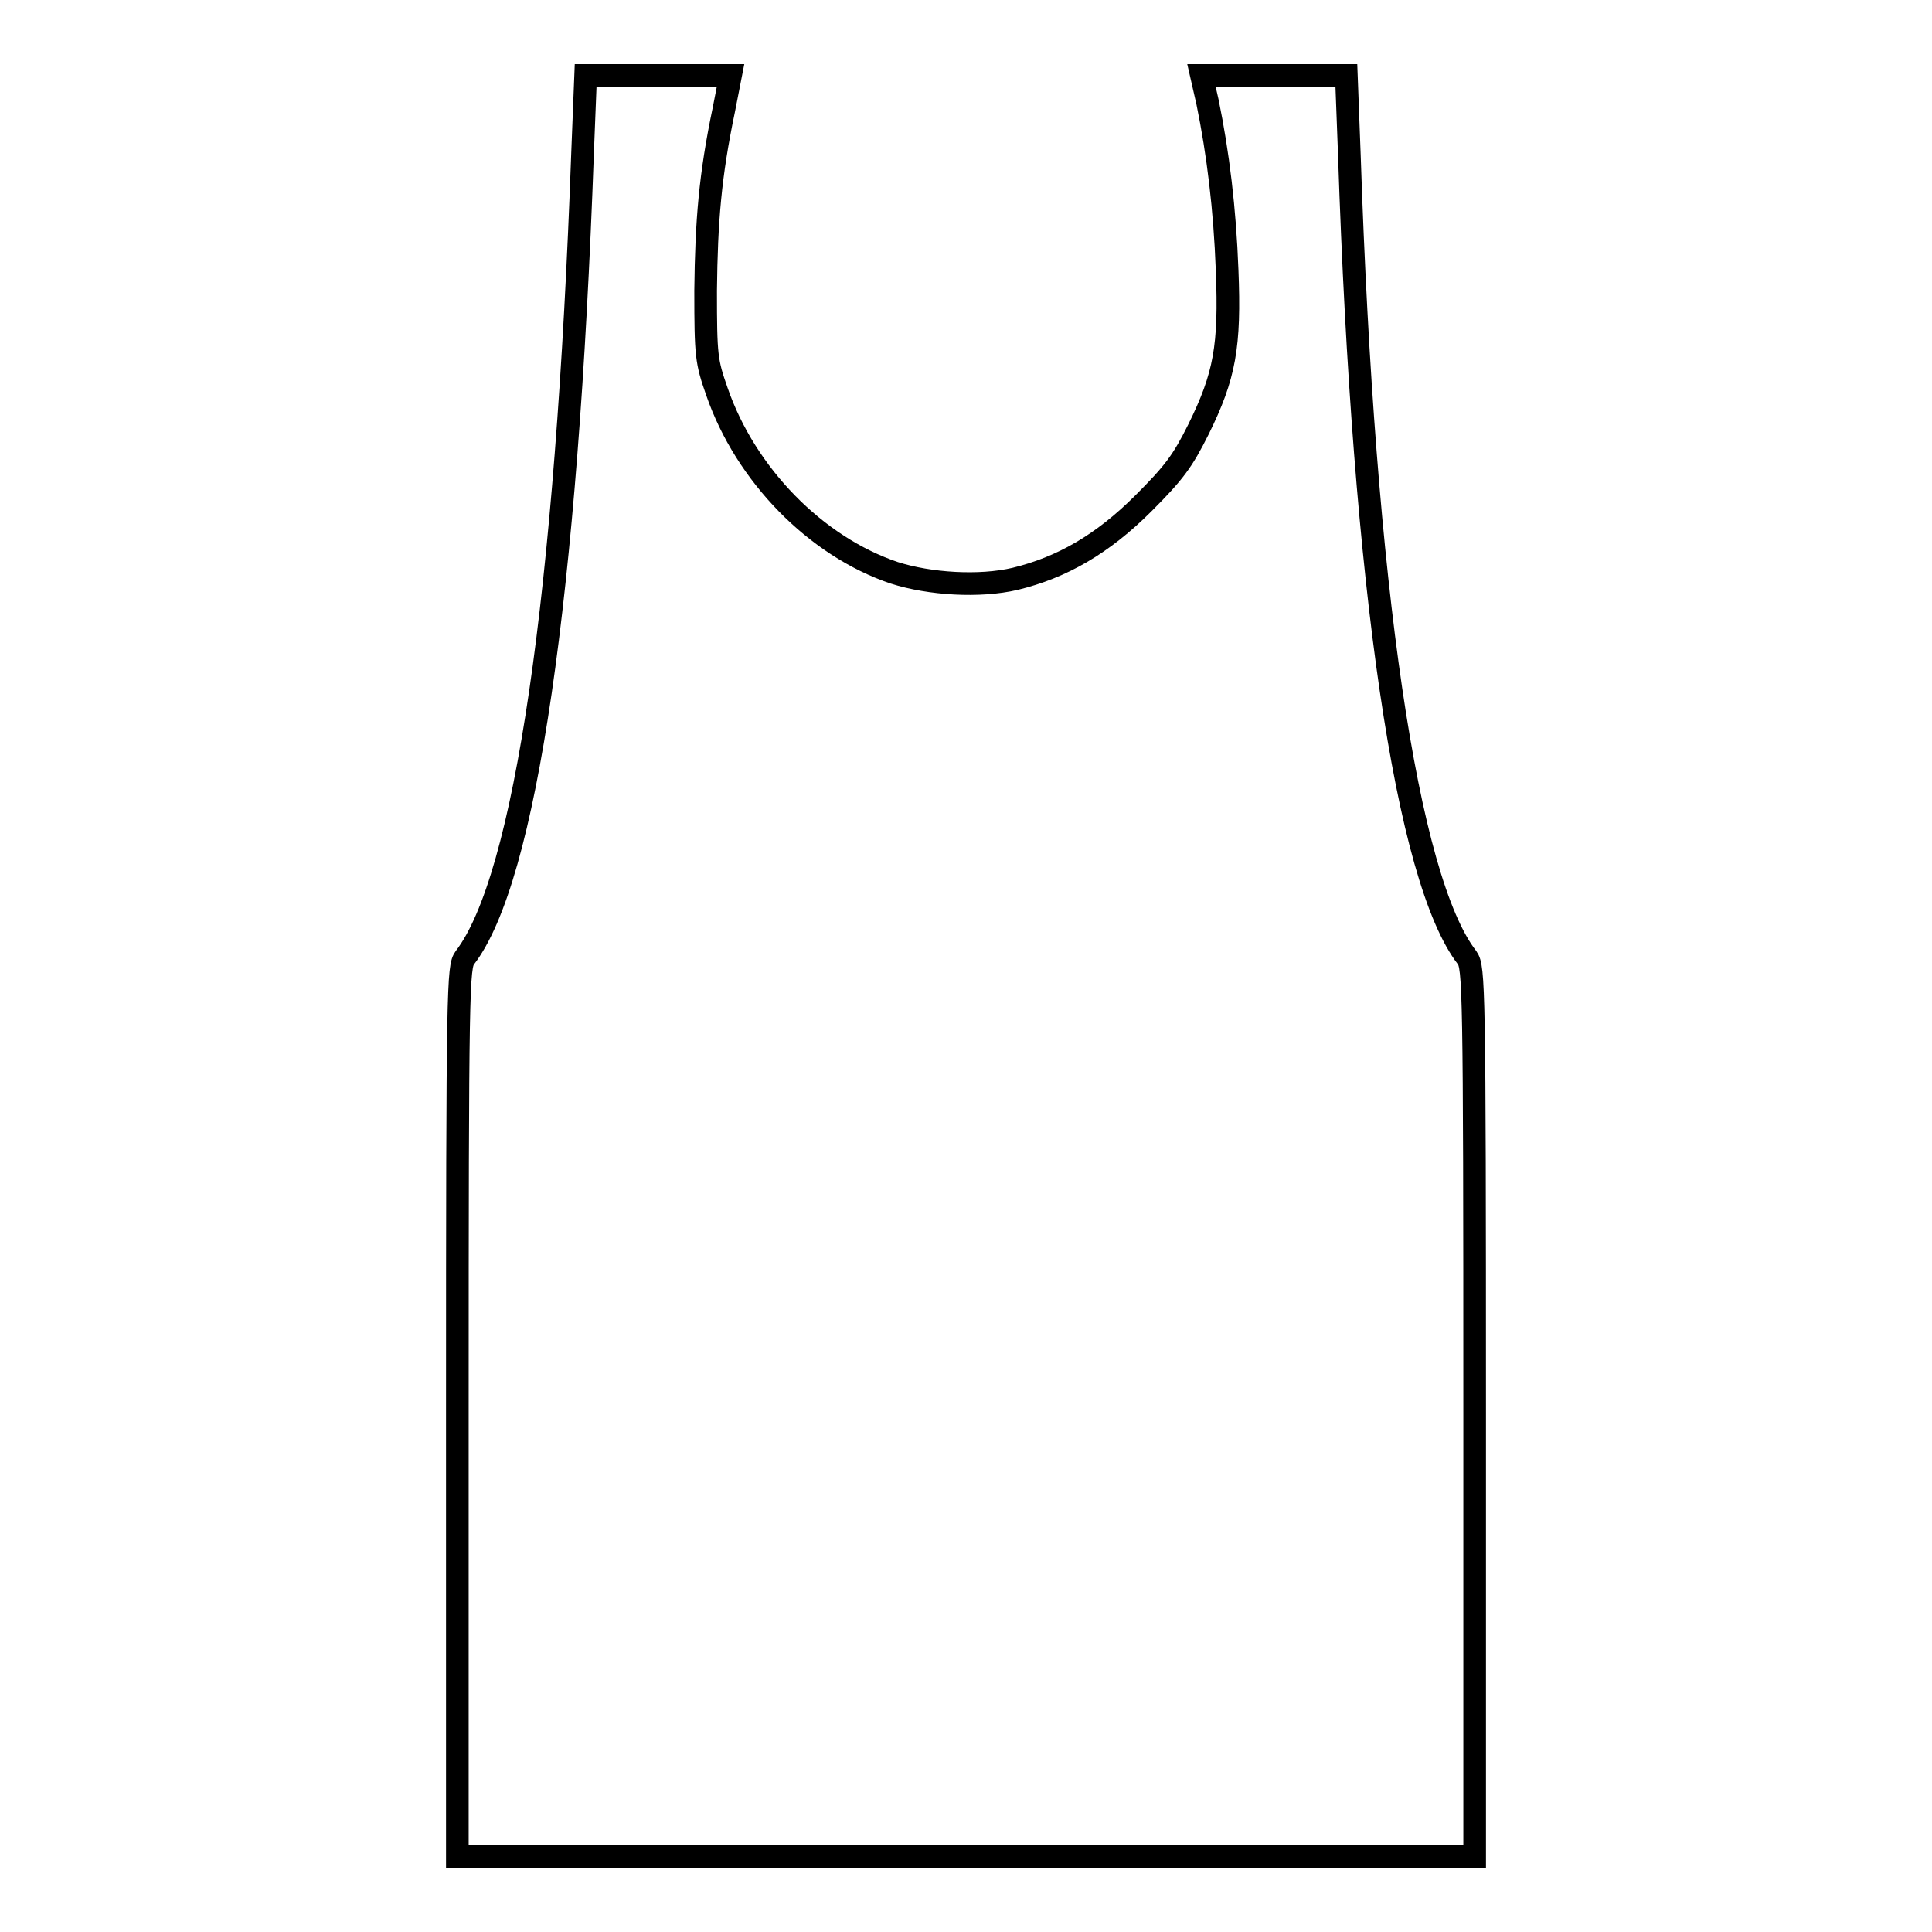 <?xml version="1.0" encoding="utf-8"?>
<!-- Svg Vector Icons : http://www.onlinewebfonts.com/icon -->
<!DOCTYPE svg PUBLIC "-//W3C//DTD SVG 1.1//EN" "http://www.w3.org/Graphics/SVG/1.1/DTD/svg11.dtd">
<svg version="1.1" xmlns="http://www.w3.org/2000/svg" xmlns:xlink="http://www.w3.org/1999/xlink" x="0px" y="0px" viewBox="0 0 256 256" enable-background="new 0 0 256 256" xml:space="preserve">
<g><g><g><path stroke-width="3" fill-opacity="0" stroke="#000000"  d="M77.2,20.1c-2.1,58.9-7.6,96.4-15.6,106.8c-0.9,1.2-1,3.5-1,60.2V246H128h67.4v-58.9c0-56.7-0.1-58.9-1-60.2c-8-10.3-13.7-49-15.6-106.3L178.4,10h-9.6h-9.6l0.8,3.5c1.4,6.8,2.3,14.2,2.6,22.3c0.4,10.1-0.3,14-3.8,21.1c-2.1,4.2-3.2,5.7-7.3,9.8c-5.4,5.4-10.8,8.5-17,10c-4.7,1.1-11.3,0.7-16-0.8c-10.4-3.5-19.7-13-23.5-24c-1.4-4-1.5-4.7-1.5-13.4c0.1-9.3,0.6-15.3,2.4-23.9l0.9-4.6h-9.6h-9.6L77.2,20.1z"/></g></g></g>
</svg>